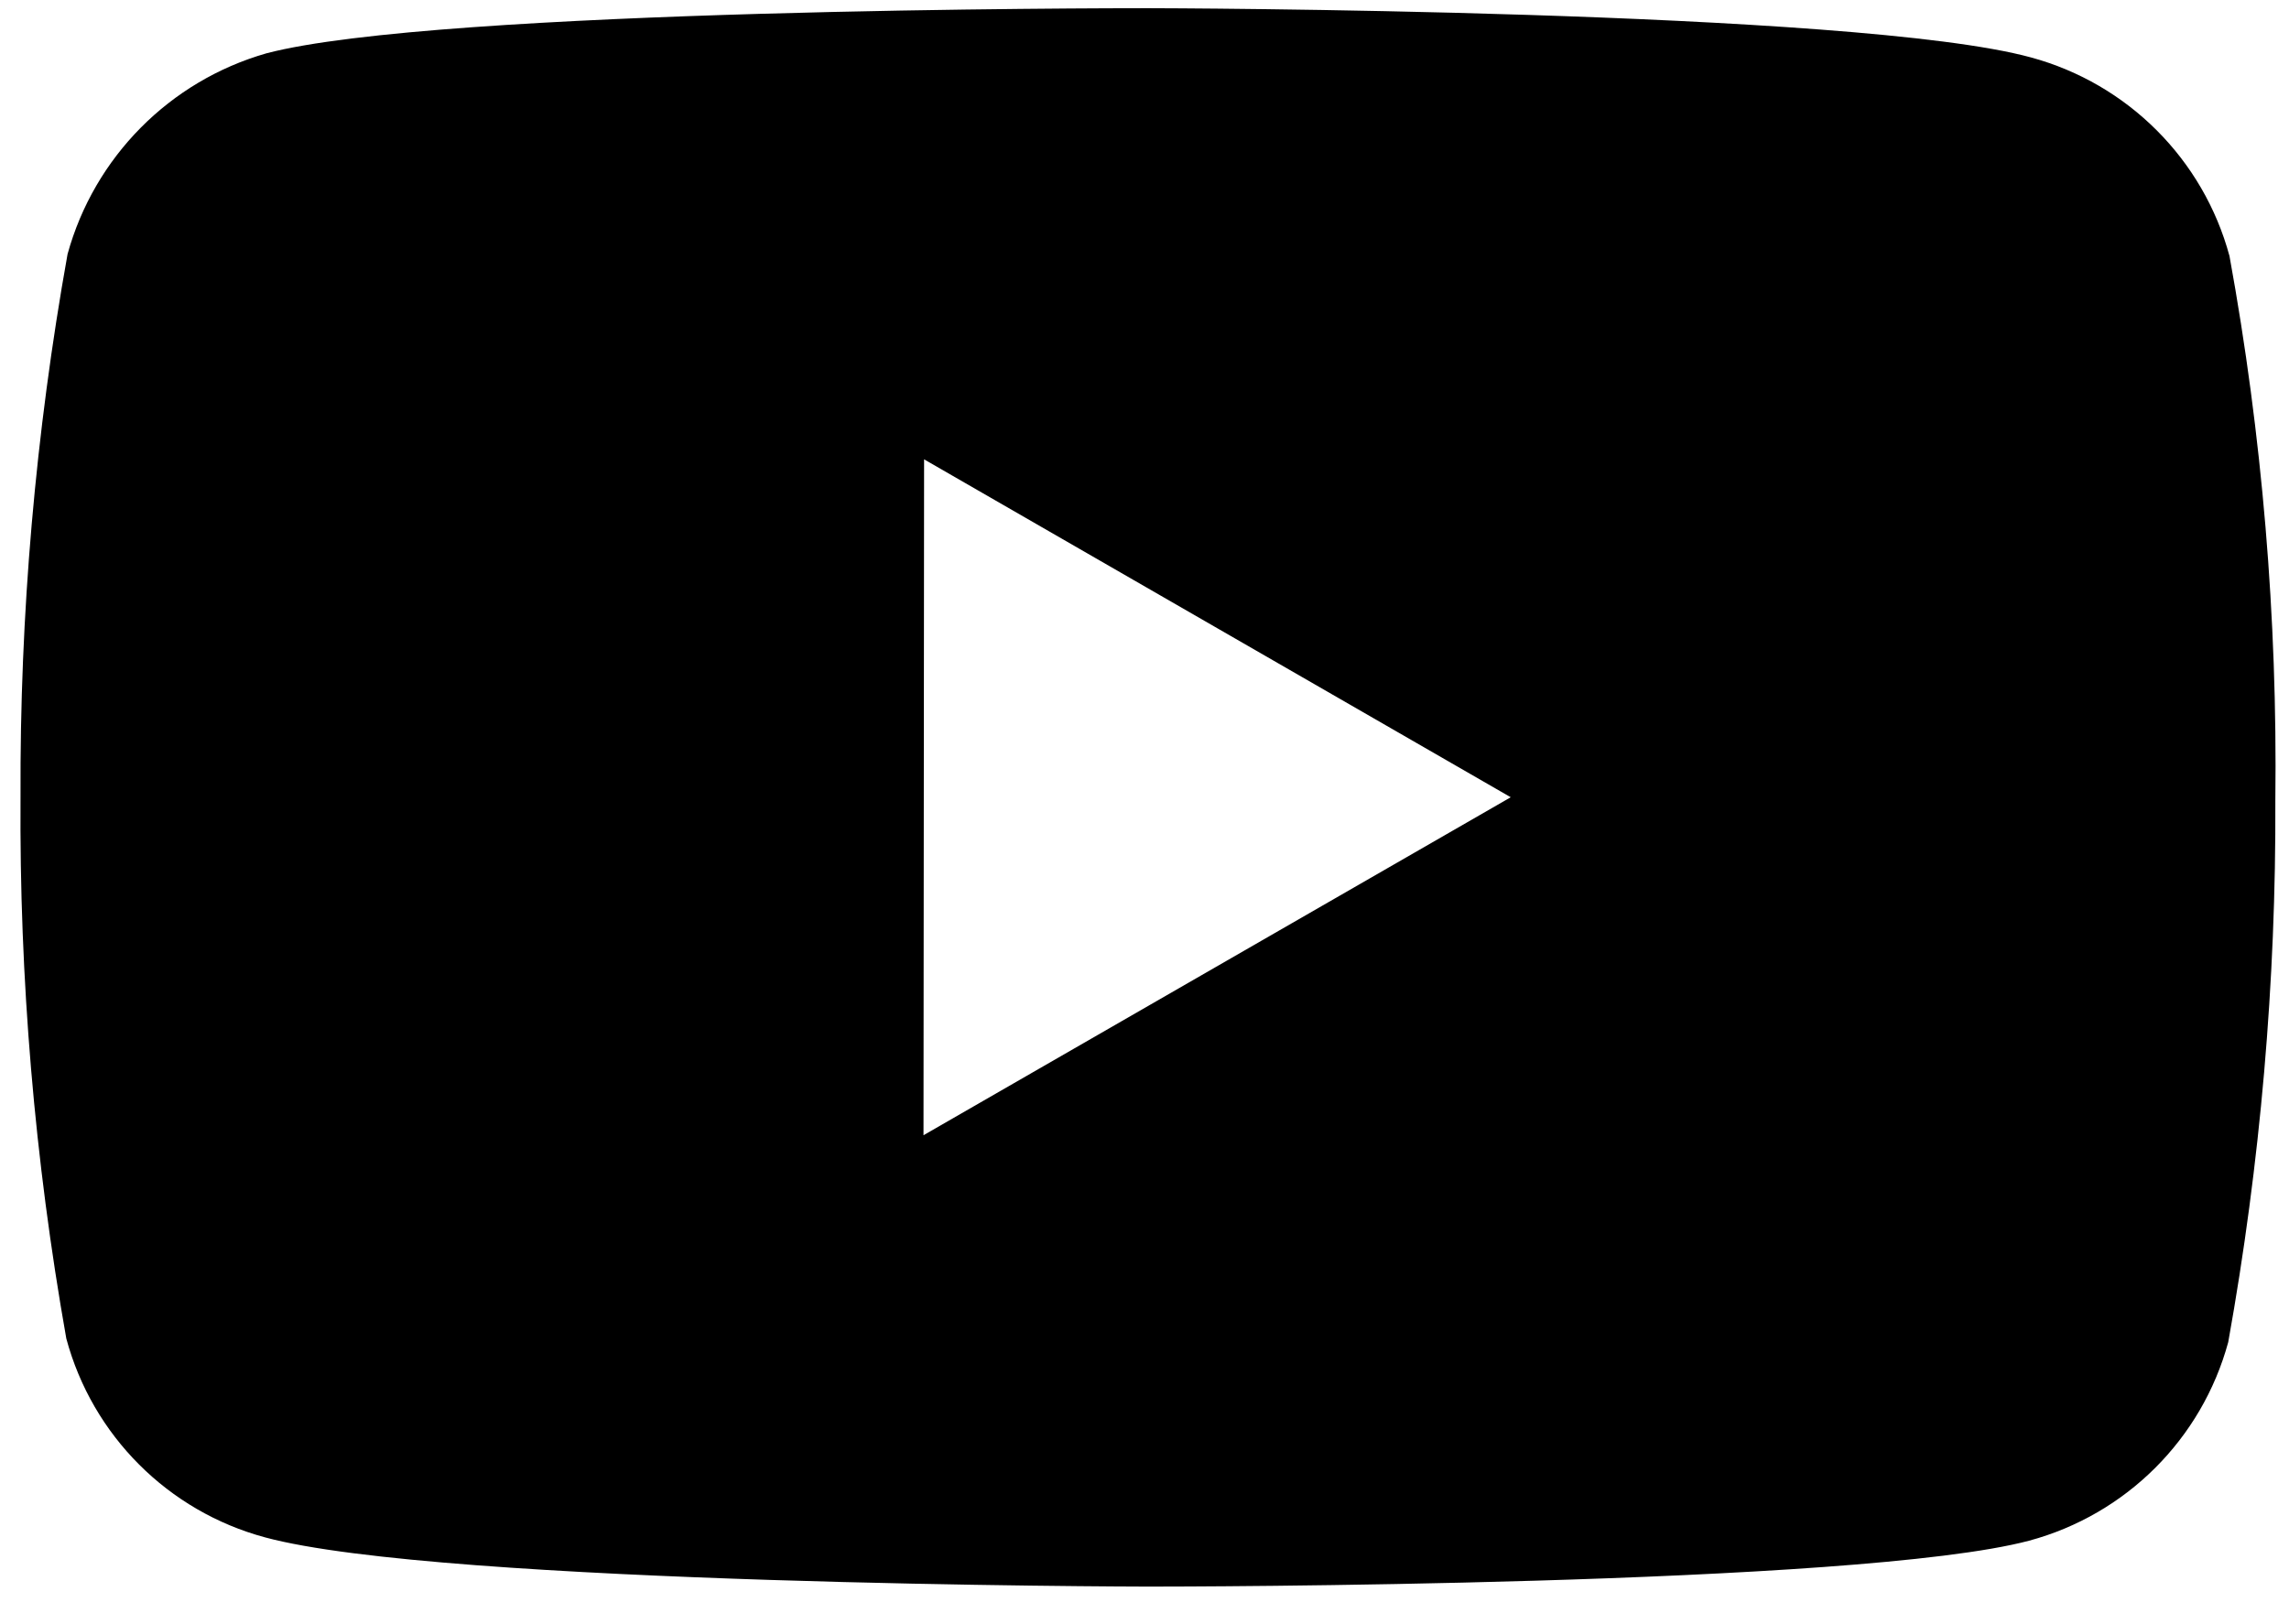 <svg width="31" height="22" viewBox="0 0 31 22" fill="none" xmlns="http://www.w3.org/2000/svg">
<path d="M15.567 21.491H15.536C15.441 21.491 5.977 21.472 3.589 20.824C2.276 20.47 1.251 19.444 0.898 18.131C0.468 15.708 0.261 13.252 0.278 10.792C0.267 8.328 0.48 5.868 0.915 3.442C1.277 2.128 2.298 1.097 3.609 0.722C5.931 0.111 15.135 0.111 15.525 0.111H15.557C15.654 0.111 25.142 0.13 27.506 0.778C28.816 1.134 29.84 2.158 30.194 3.468C30.637 5.899 30.845 8.368 30.815 10.839C30.826 13.3 30.612 15.757 30.177 18.18C29.82 19.491 28.794 20.515 27.481 20.869C25.162 21.484 15.957 21.491 15.567 21.491ZM12.515 6.222L12.507 15.377L20.46 10.799L12.515 6.222Z" fill="black"/>
</svg>
